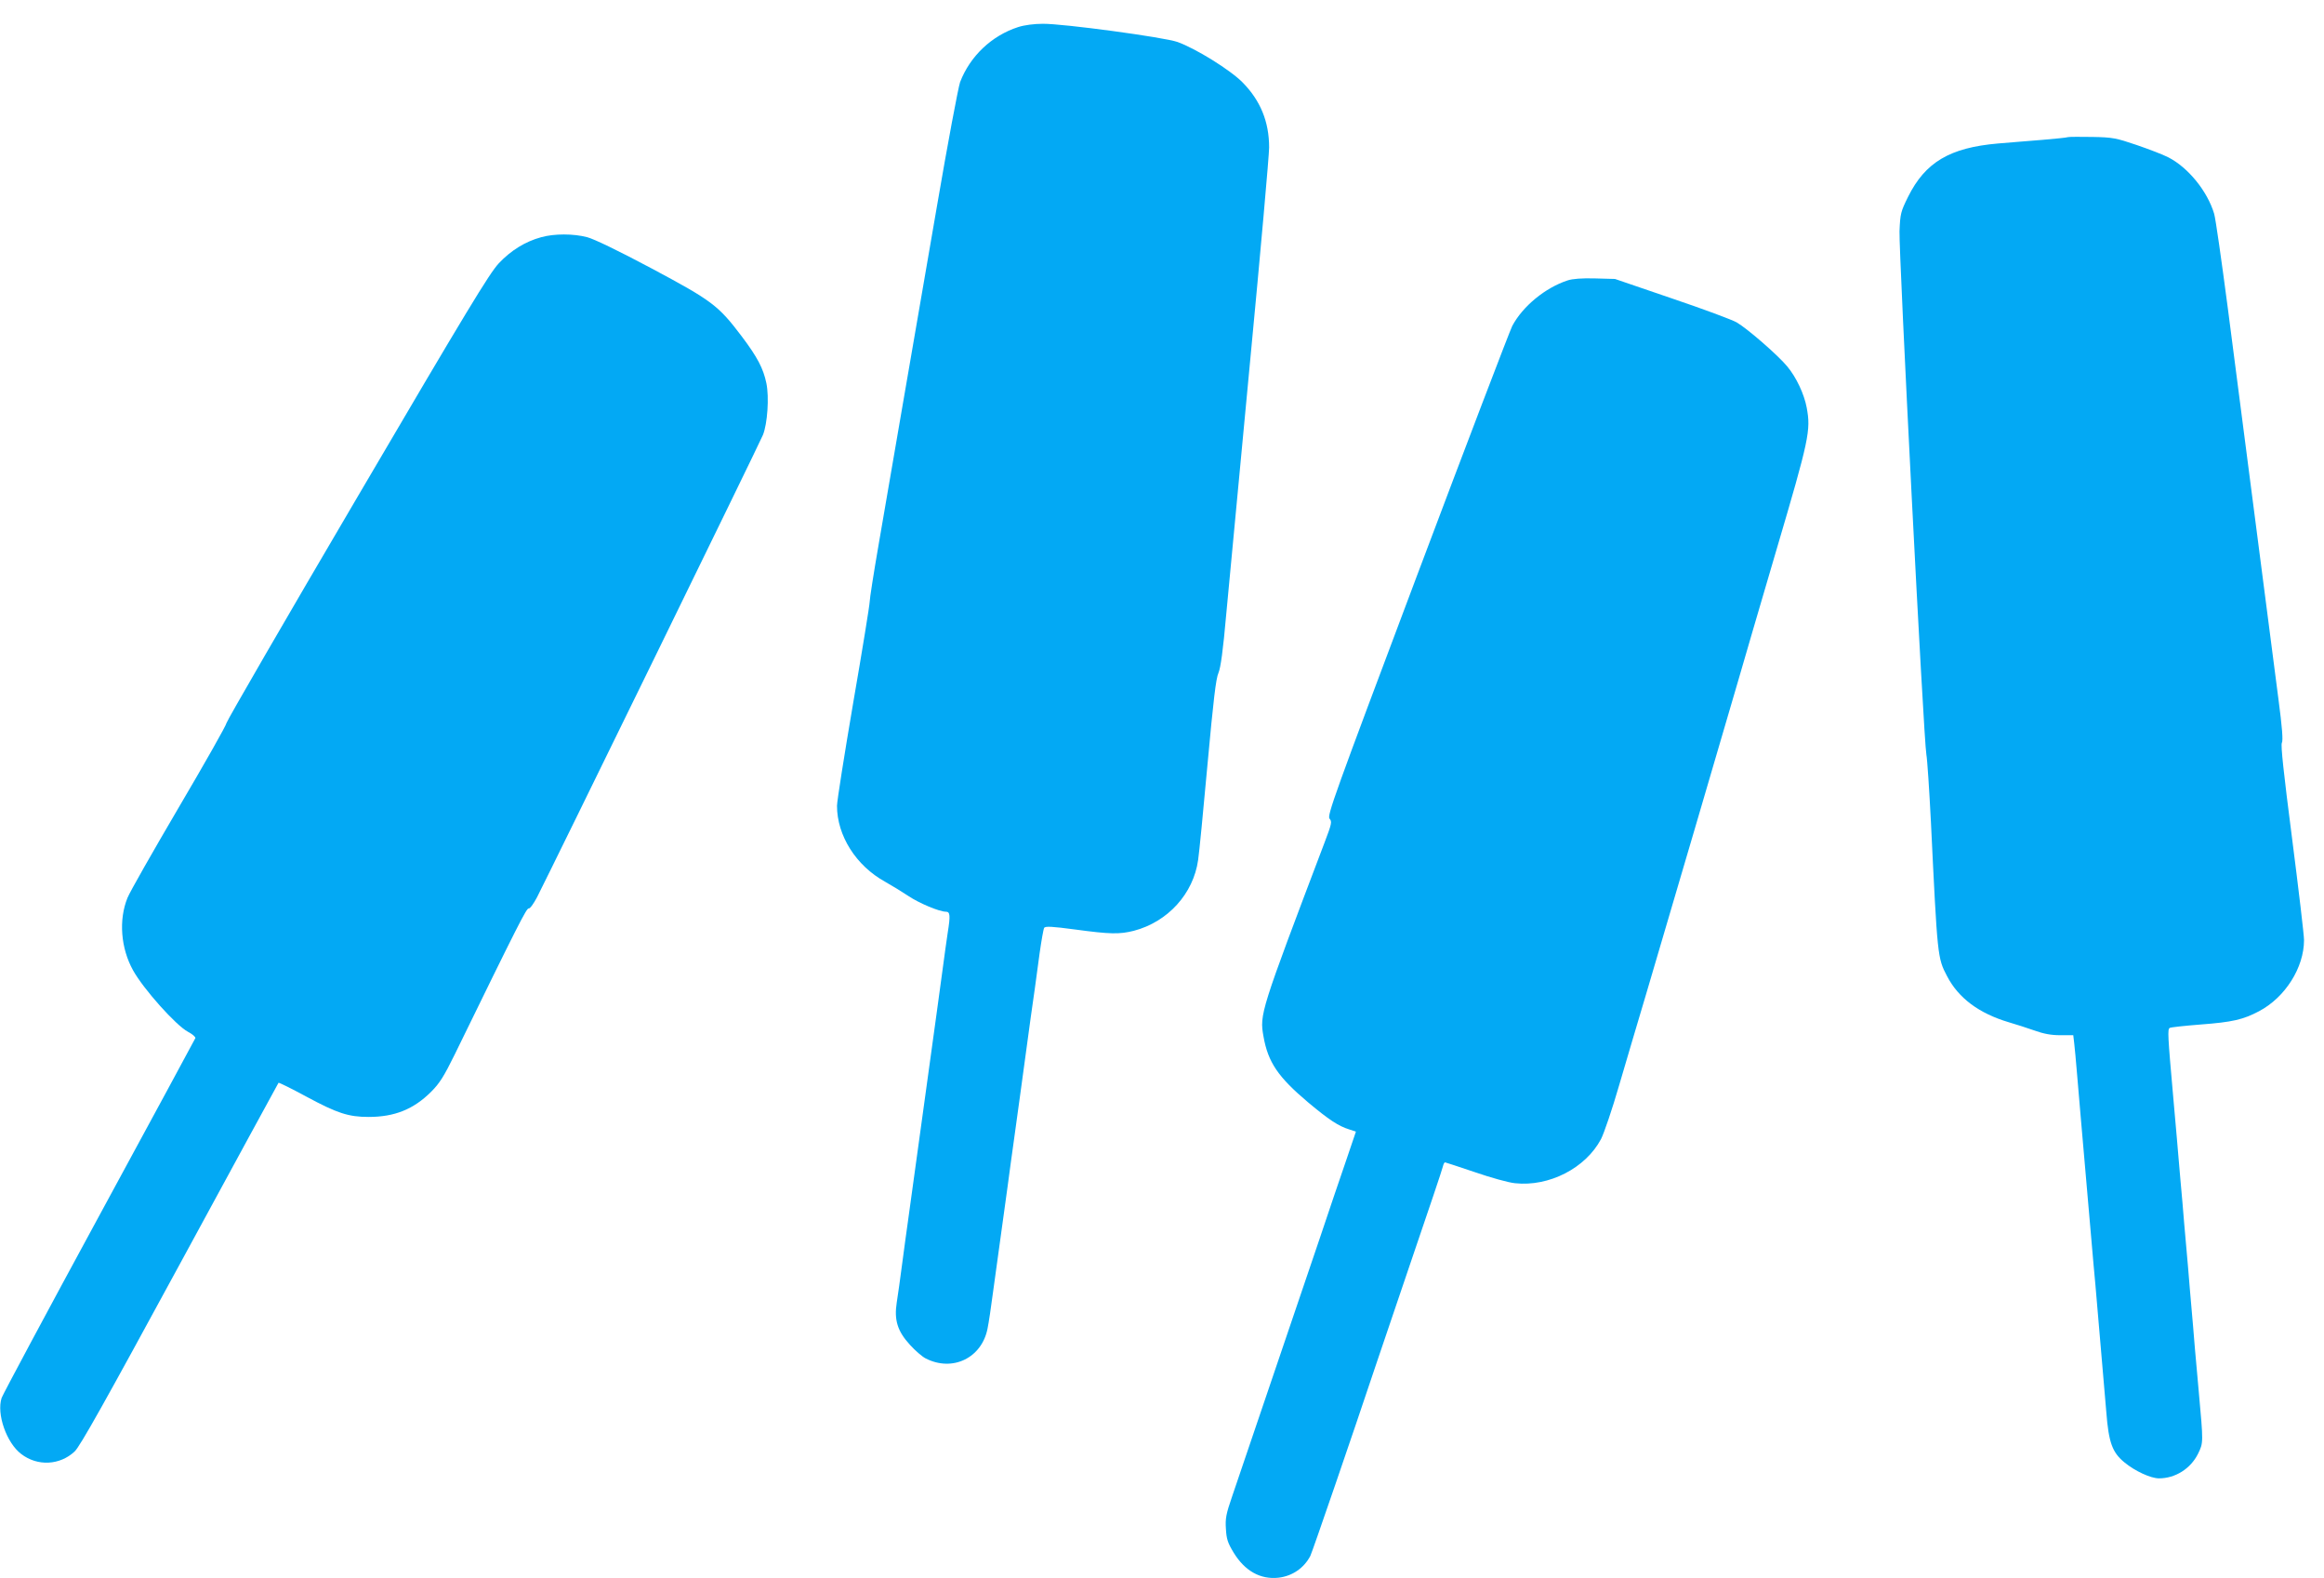 <?xml version="1.0" standalone="no"?>
<!DOCTYPE svg PUBLIC "-//W3C//DTD SVG 20010904//EN"
 "http://www.w3.org/TR/2001/REC-SVG-20010904/DTD/svg10.dtd">
<svg version="1.0" xmlns="http://www.w3.org/2000/svg"
 width="1280pt" height="869pt" viewBox="0 0 1280 869"
 preserveAspectRatio="xMidYMid meet">
<g transform="translate(0,869) scale(0.1,-0.1)"
fill="#03a9f4" stroke="none">
<path d="M5608 8541 c-146 -47 -265 -160 -320 -303 -10 -28 -68 -336 -128
-686 -61 -351 -146 -848 -191 -1107 -44 -258 -103 -598 -130 -755 -27 -156
-49 -297 -49 -313 0 -16 -40 -264 -90 -552 -49 -288 -90 -545 -90 -572 0 -164
105 -330 265 -418 39 -22 96 -57 129 -79 58 -39 170 -86 206 -86 23 0 25 -21
10 -114 -5 -34 -19 -131 -30 -216 -12 -85 -25 -184 -30 -220 -5 -36 -23 -166
-40 -290 -17 -124 -35 -254 -40 -290 -5 -36 -23 -166 -40 -290 -17 -124 -35
-254 -40 -290 -5 -36 -19 -135 -30 -220 -11 -85 -25 -185 -31 -222 -15 -96 4
-158 73 -233 28 -31 67 -65 87 -75 148 -75 308 3 340 164 6 28 20 121 31 206
12 85 30 216 40 290 10 74 28 205 40 290 11 85 25 184 30 220 5 36 23 166 40
290 55 405 70 514 80 580 5 36 17 122 26 192 10 70 21 133 25 139 6 10 44 8
171 -9 192 -26 244 -27 323 -7 187 49 328 204 354 390 6 39 29 277 52 530 32
349 46 470 60 500 12 29 25 120 43 325 15 157 74 782 131 1388 58 607 105
1138 105 1180 0 142 -48 258 -145 357 -67 69 -261 189 -360 224 -74 26 -629
101 -741 100 -48 0 -102 -7 -136 -18z"/>
<path d="M11390 7935 c-8 -3 -71 -9 -140 -15 -69 -5 -179 -15 -245 -20 -266
-23 -401 -103 -496 -294 -40 -81 -43 -92 -47 -189 -4 -116 133 -2805 148
-2882 5 -27 16 -194 25 -370 36 -745 36 -749 89 -850 63 -121 176 -205 341
-254 39 -11 102 -32 140 -45 50 -18 91 -26 142 -26 l72 0 5 -42 c3 -24 10
-101 16 -173 6 -71 15 -177 20 -235 5 -58 14 -161 20 -230 6 -69 15 -172 20
-230 5 -58 14 -161 20 -230 6 -69 15 -174 21 -235 21 -240 49 -567 60 -700 13
-168 33 -223 101 -278 57 -47 144 -87 189 -87 90 0 174 53 215 135 30 62 30
58 4 345 -6 63 -15 169 -21 235 -5 66 -14 167 -19 225 -5 58 -14 159 -19 225
-6 66 -15 173 -21 238 -5 64 -14 169 -20 232 -5 63 -15 168 -20 233 -6 64 -15
167 -20 227 -31 348 -32 377 -20 385 6 4 83 12 171 19 174 13 234 27 321 73
144 76 248 240 248 392 0 28 -30 280 -66 561 -47 364 -63 514 -56 525 7 12 2
83 -19 241 -27 207 -129 995 -279 2154 -34 259 -67 491 -75 518 -37 124 -143
255 -253 311 -29 15 -108 45 -175 68 -112 38 -131 42 -242 44 -66 1 -127 1
-135 -1z"/>
<path d="M2981 7384 c-88 -24 -166 -72 -234 -144 -52 -56 -174 -257 -778
-1286 -394 -670 -718 -1230 -721 -1244 -2 -14 -121 -224 -263 -465 -142 -242
-270 -466 -283 -499 -49 -121 -37 -277 31 -399 58 -104 236 -303 302 -338 25
-13 43 -29 41 -35 -2 -5 -240 -445 -529 -977 -289 -532 -531 -984 -538 -1004
-29 -88 27 -248 108 -309 90 -69 213 -62 294 14 30 28 167 273 579 1031 297
547 542 996 544 999 3 2 72 -32 155 -77 167 -90 230 -111 341 -111 143 0 248
42 345 139 46 46 70 84 130 206 353 723 395 805 407 803 7 -2 27 26 46 62 89
175 1227 2502 1244 2545 25 62 35 208 19 285 -17 82 -50 144 -135 257 -130
172 -164 197 -497 375 -186 99 -317 162 -355 172 -76 20 -181 20 -253 0z"/>
<path d="M8634 7146 c-123 -40 -248 -143 -305 -251 -14 -28 -250 -645 -524
-1373 -458 -1217 -497 -1324 -482 -1340 14 -16 12 -27 -28 -132 -354 -933
-358 -945 -336 -1067 25 -142 80 -223 246 -363 115 -96 166 -130 227 -149 l36
-12 -55 -162 c-31 -89 -95 -279 -143 -422 -133 -392 -443 -1305 -485 -1428
-32 -93 -37 -119 -33 -175 3 -56 10 -77 42 -130 62 -102 148 -150 248 -139 76
9 140 53 175 120 11 22 231 662 363 1057 10 30 96 282 190 560 95 278 175 515
177 527 3 13 8 23 12 23 3 0 77 -25 164 -54 87 -30 187 -58 222 -61 187 -20
388 83 473 243 16 31 62 165 100 297 39 132 105 357 148 500 175 593 370 1256
504 1715 26 91 123 422 215 735 180 610 189 655 166 780 -14 75 -57 167 -107
227 -49 60 -220 209 -279 243 -24 14 -185 74 -357 132 l-313 107 -110 3 c-72
2 -124 -2 -151 -11z"/>
</g>
</svg>

